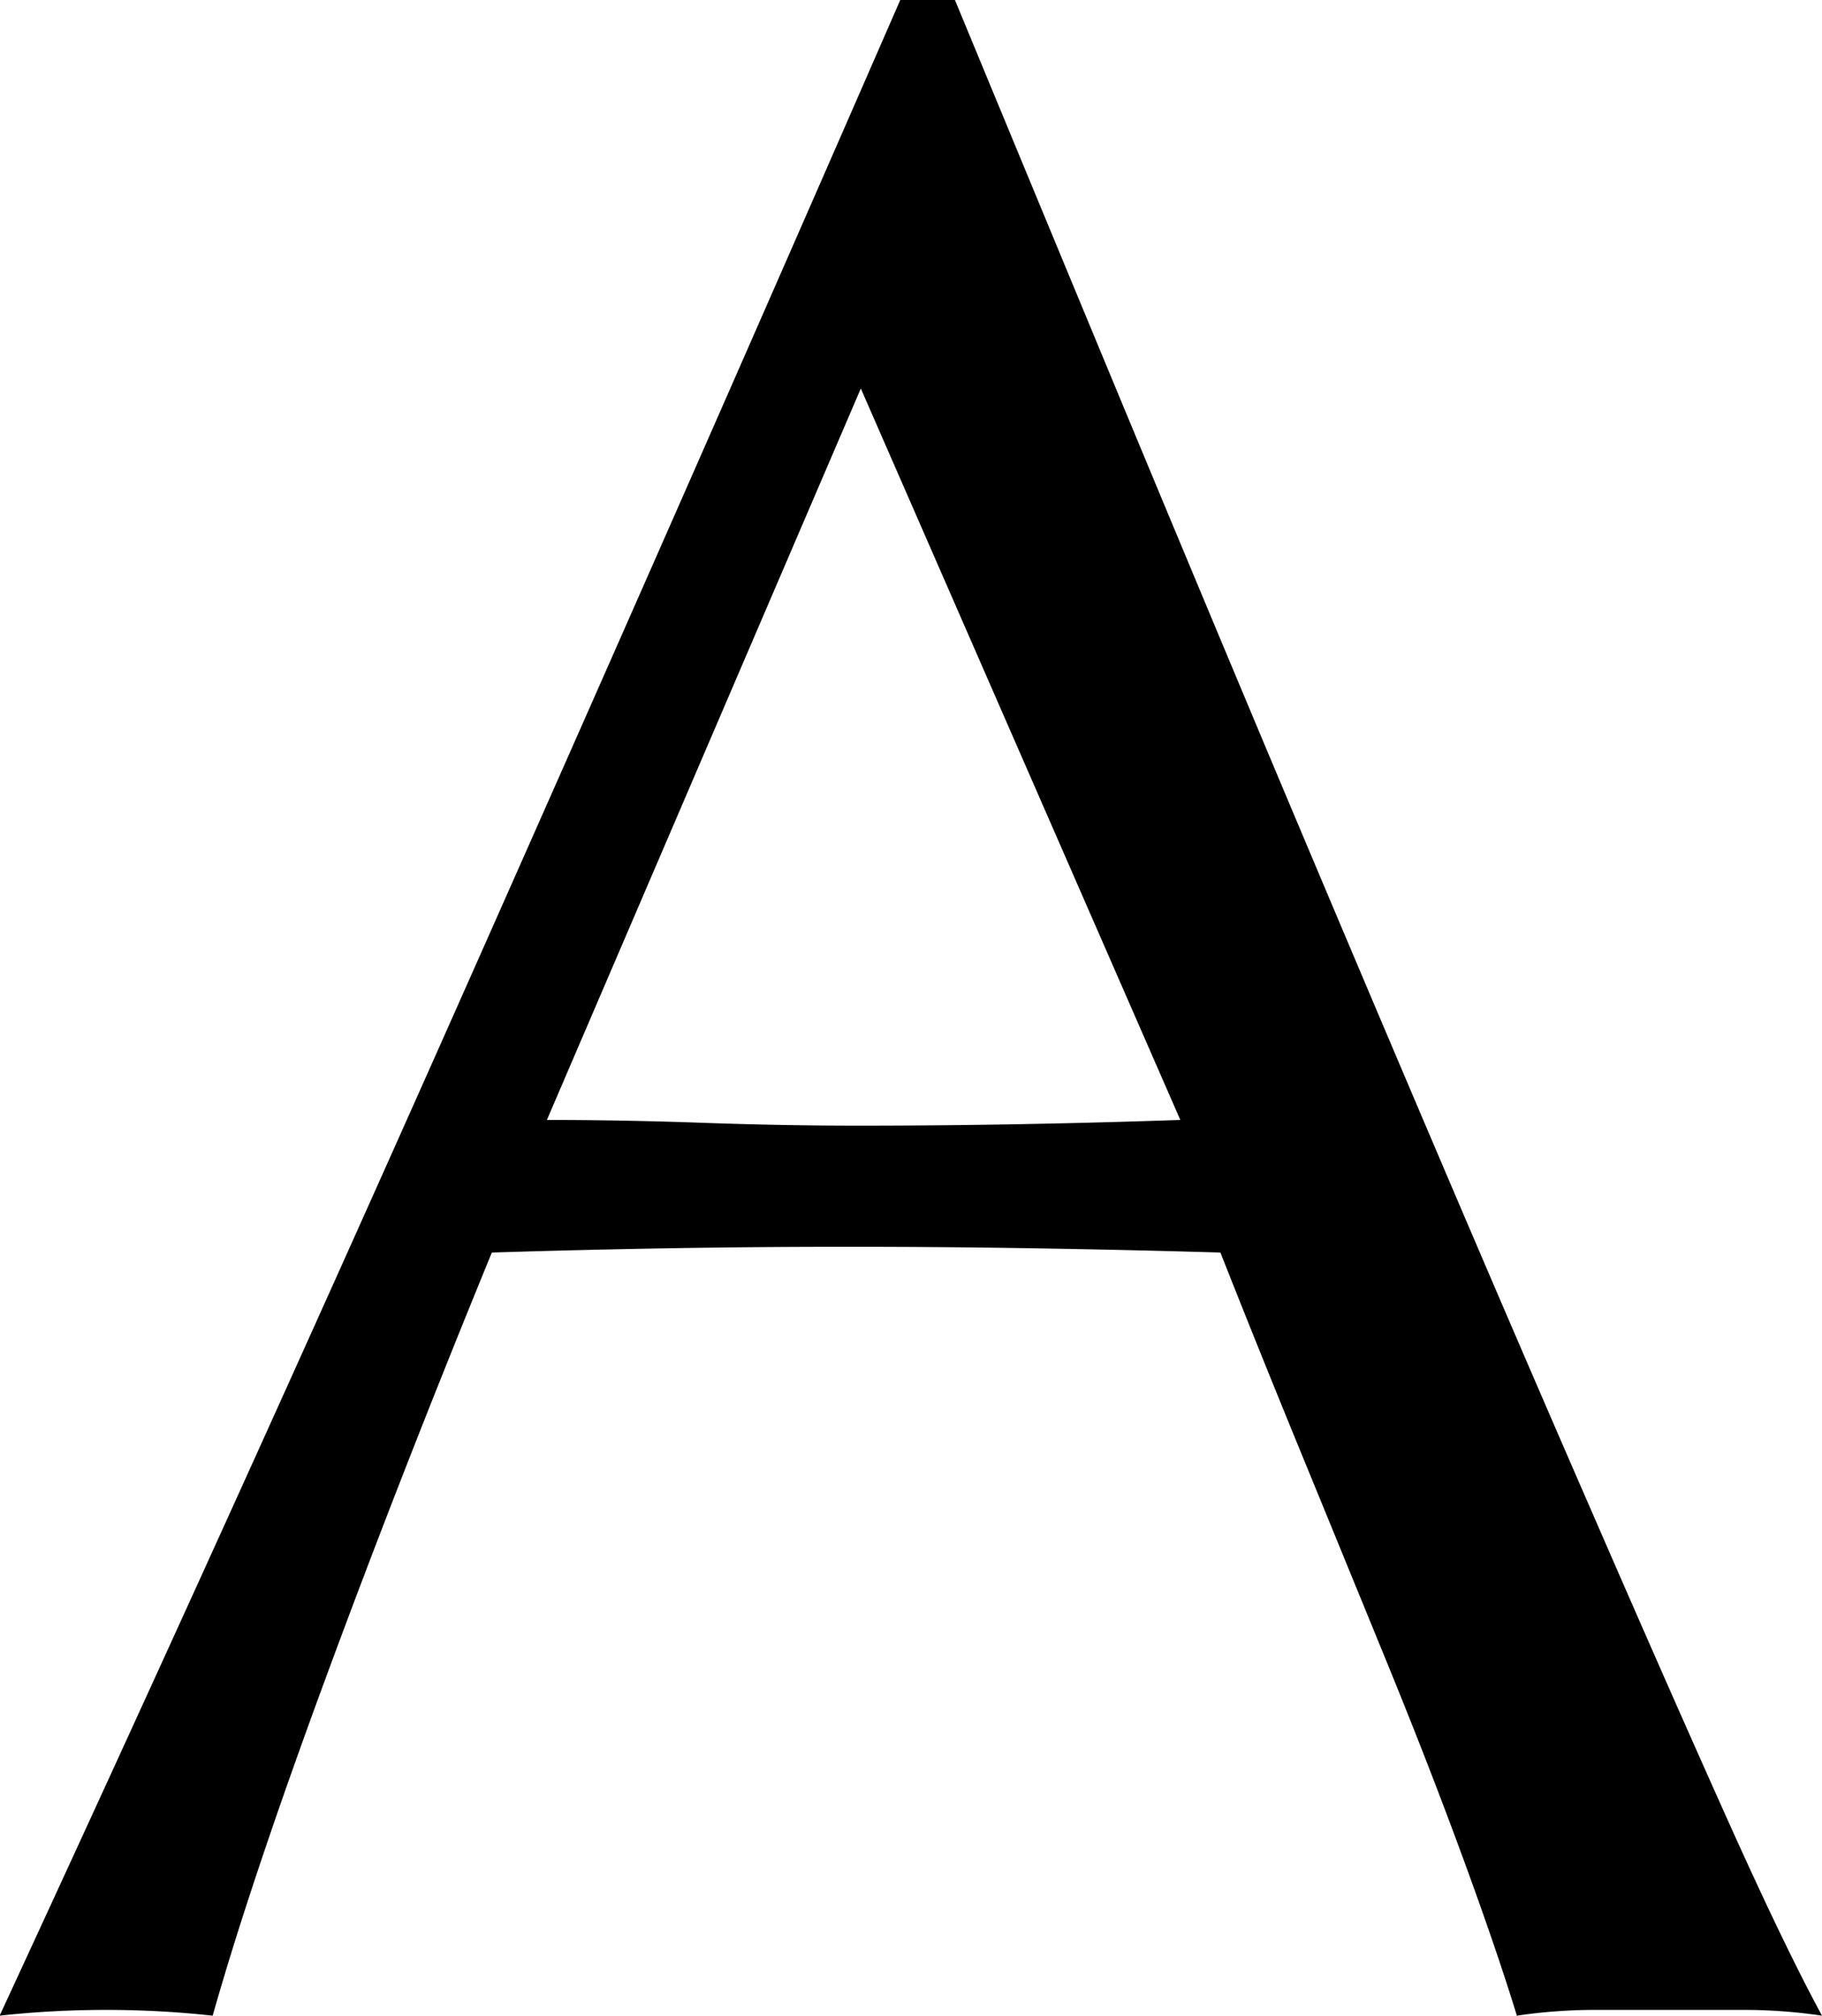 <svg xmlns="http://www.w3.org/2000/svg" width="24.853" height="27.483" viewBox="0 0 24.853 27.483">
  <path id="パス_1293" data-name="パス 1293" d="M236.493,456.313a7.3,7.3,0,0,0-1.041-.079h-2.081a7.273,7.273,0,0,0-1.04.079q-.276-.9-.746-2.179t-1.04-2.67q-.57-1.393-1.158-2.826t-1.1-2.73q-1.257-.037-2.552-.058t-2.591-.02q-1.218,0-2.4.02t-2.395.058q-1.257,3.063-2.277,5.831t-1.531,4.574a13.405,13.405,0,0,0-2.906,0q3.18-6.871,6.2-13.664t6.085-13.819h.746q.942,2.277,2.042,4.927t2.237,5.359q1.139,2.709,2.277,5.379t2.14,4.967q1,2.3,1.807,4.1T236.493,456.313ZM219.1,444.1q1.02,0,2.12.039t2.12.039q1.1,0,2.2-.02t2.2-.058l-4.358-9.973Z" transform="translate(-211.64 -428.83)"/>
</svg>

